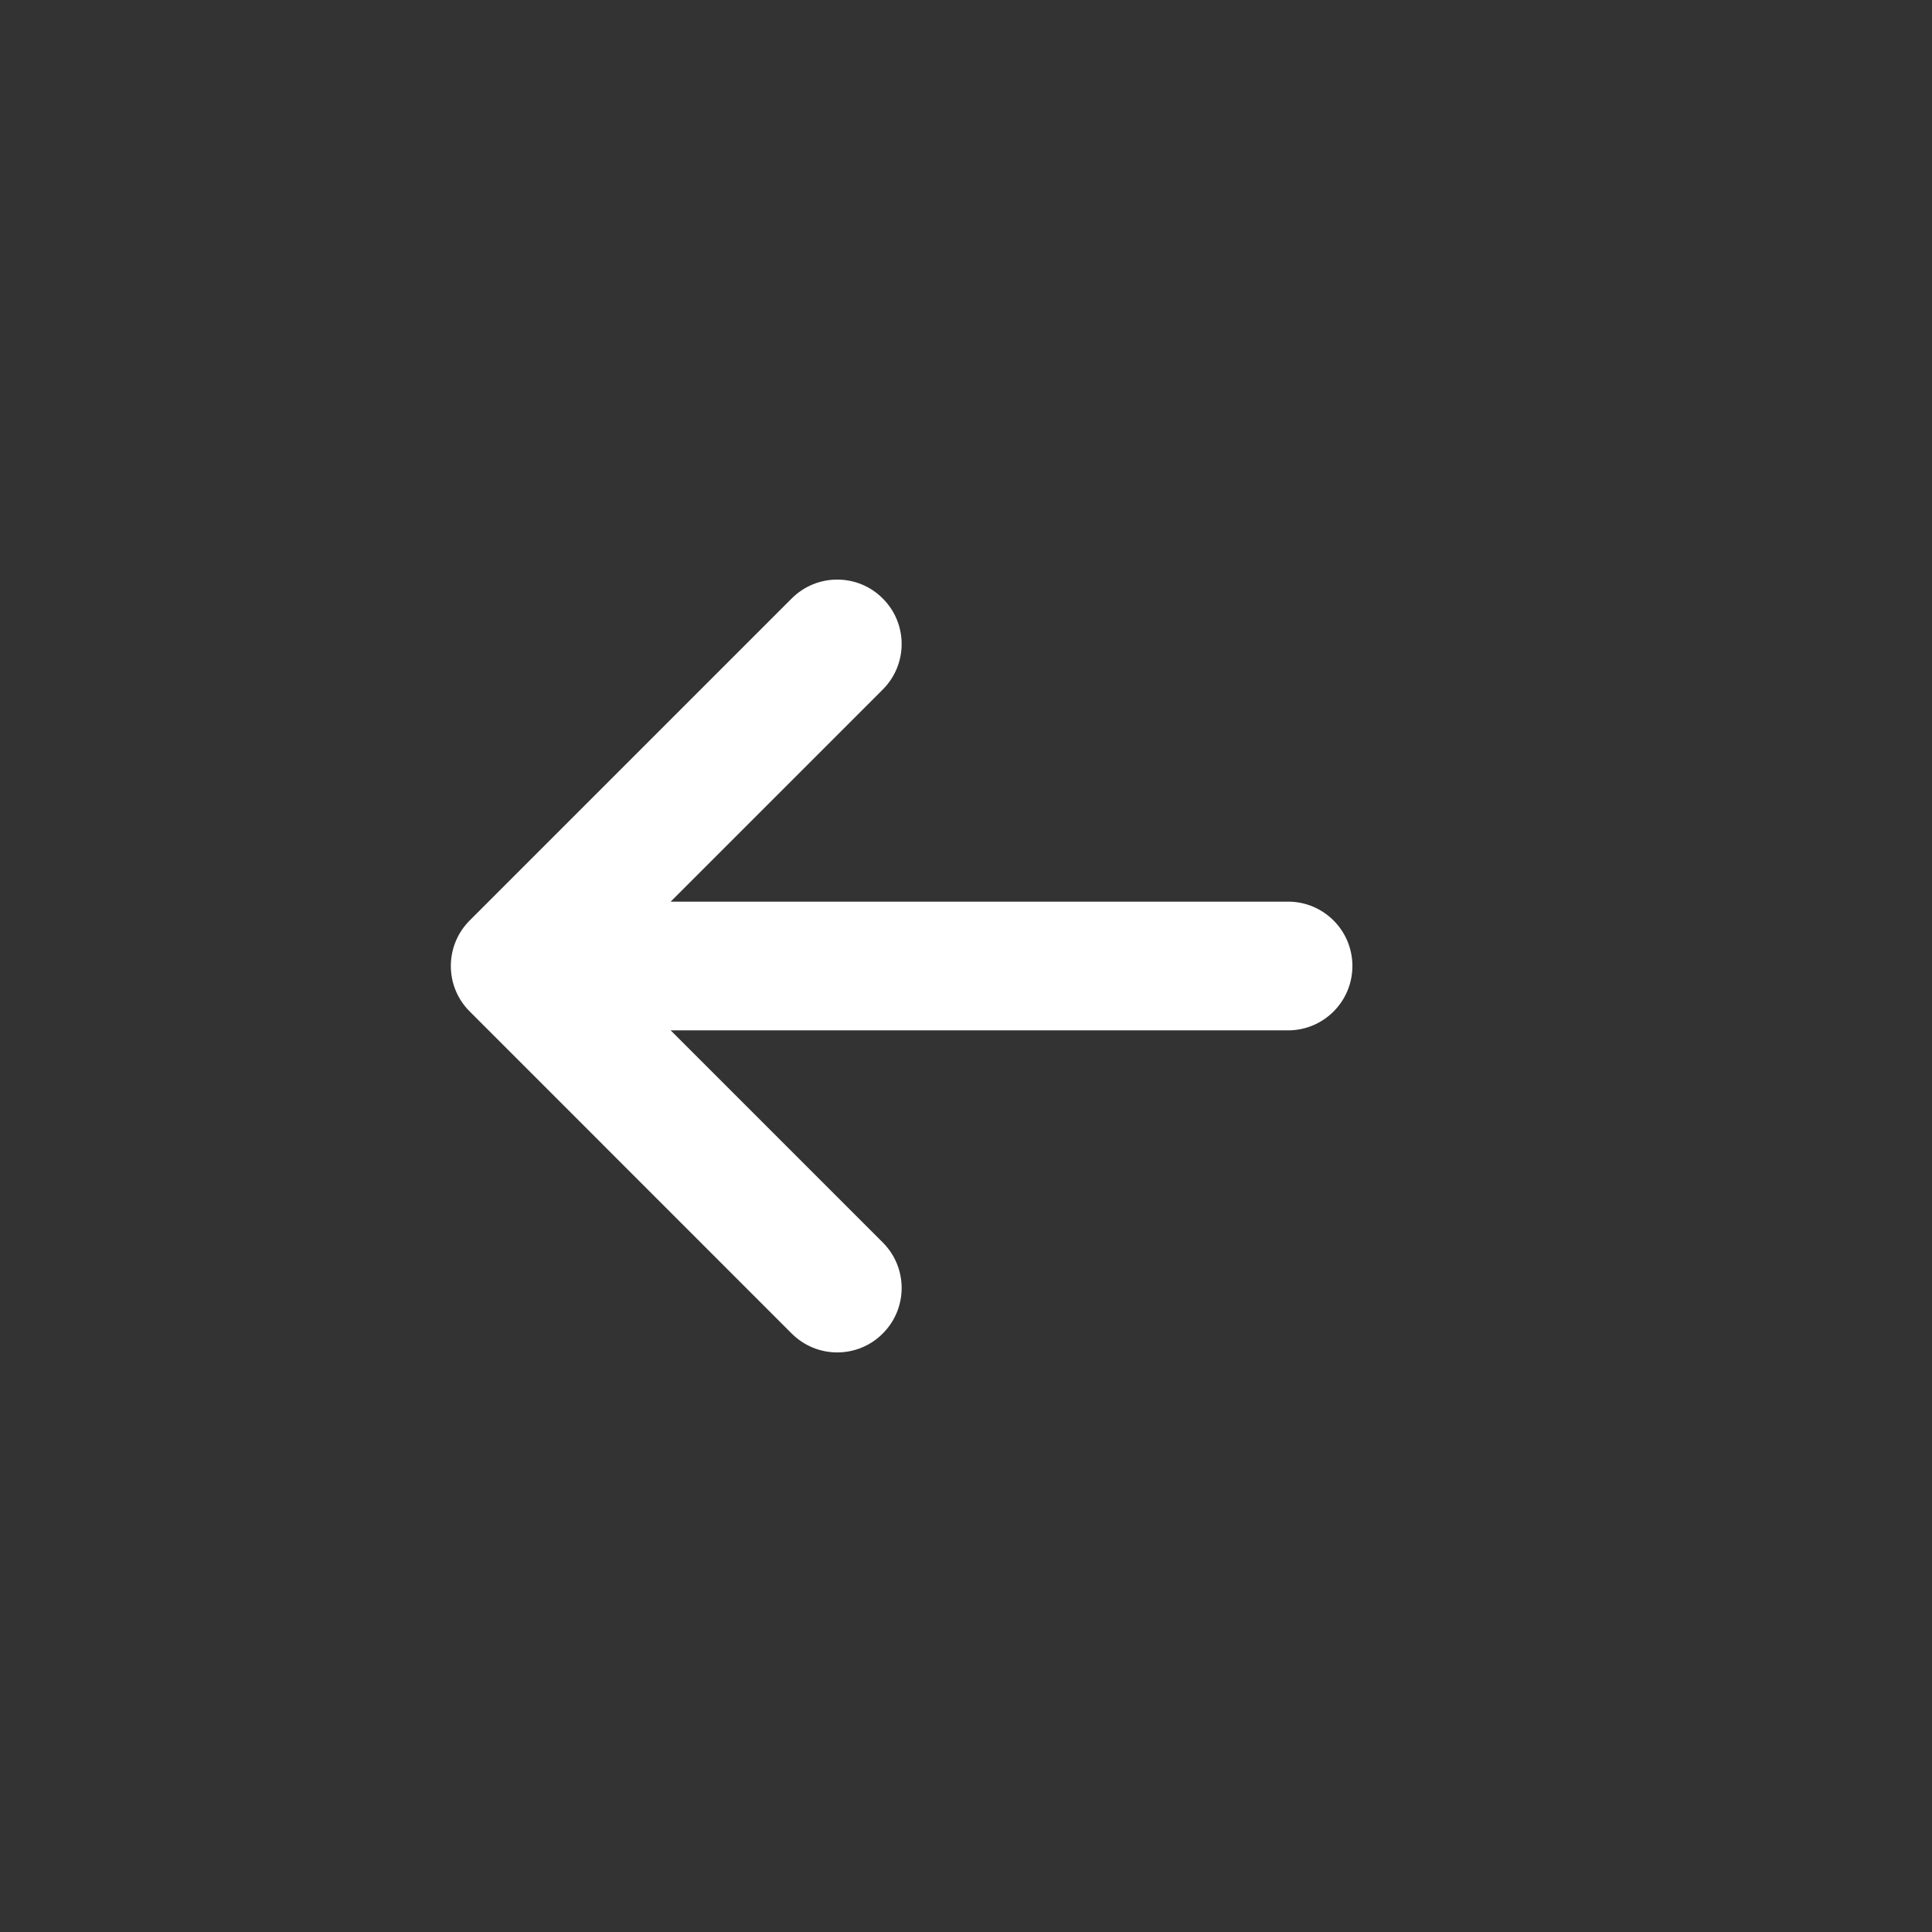 <?xml version="1.0" encoding="UTF-8"?> <svg xmlns="http://www.w3.org/2000/svg" width="22" height="22" viewBox="0 0 22 22" fill="none"><rect x="0" y="0" width="22" height="22" fill="#333333" stroke="none"/> <path fill-rule="evenodd" clip-rule="evenodd" d="M7.637 10.267L14.667 10.267C15.072 10.267 15.4 10.595 15.4 11C15.4 11.405 15.072 11.733 14.667 11.733L7.637 11.733L10.052 14.148C10.339 14.434 10.339 14.899 10.052 15.185C9.766 15.472 9.302 15.472 9.015 15.185L5.349 11.518C5.062 11.232 5.062 10.768 5.349 10.481L9.015 6.815C9.302 6.528 9.766 6.528 10.052 6.815C10.339 7.101 10.339 7.565 10.052 7.852L7.637 10.267Z" fill="white"></path> </svg> 